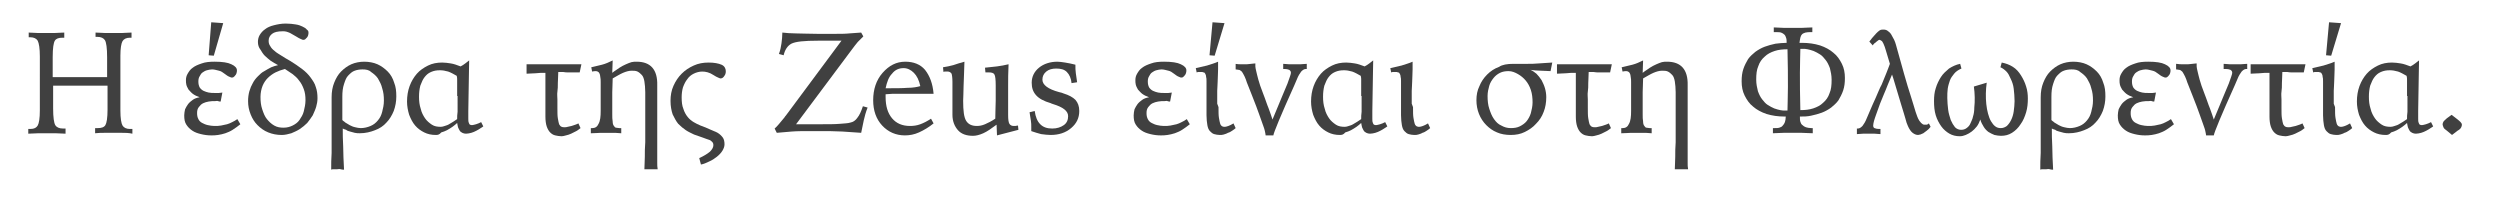 <?xml version="1.0" encoding="utf-8"?>
<!-- Generator: Adobe Illustrator 25.4.4, SVG Export Plug-In . SVG Version: 6.00 Build 0)  -->
<svg version="1.1" id="Livello_1" xmlns="http://www.w3.org/2000/svg" xmlns:xlink="http://www.w3.org/1999/xlink" x="0px" y="0px"
	 width="583.5px" height="46.9px" viewBox="0 0 583.5 46.9" style="enable-background:new 0 0 583.5 46.9;" xml:space="preserve">
<style type="text/css">
	.st0{enable-background:new    ;}
	.st1{fill:#404040;}
</style>
<g class="st0">
	<path class="st1" d="M6.6,7.6c0.8,0,1.5,0.1,2.2,0.1s1.4,0,1.9,0c0.7,0,1.4,0,2.1,0s1.4-0.1,2.2-0.1v1.2h-0.4
		c-0.9,0-1.5,0.2-1.8,0.7c-0.3,0.5-0.5,1.7-0.5,3.8V14v4c0.7,0,1.5,0,2.3,0c0.8,0,1.9,0,3.3,0c1.5,0,2.7,0,3.8,0s2.2,0,3.3,0v-4.6
		c0-2.2-0.2-3.5-0.5-4c-0.3-0.5-0.9-0.8-1.8-0.8h-0.4V7.6c0.7,0,1.5,0.1,2.2,0.1c0.7,0,1.4,0,2.1,0c0.6,0,1.2,0,1.9,0
		s1.4-0.1,2.2-0.1v1.2c-0.1,0-0.1,0-0.2,0c-0.1,0-0.2,0-0.2,0c-0.8,0-1.4,0.3-1.7,0.8c-0.3,0.5-0.5,1.7-0.5,3.4c0,0.3,0,1,0,1.9
		c0,0.9,0,1.7,0,2.3v4.4c0,0.6,0,1.4,0,2.3c0,0.9,0,1.6,0,1.9c0,1.8,0.2,3,0.5,3.5c0.3,0.5,0.9,0.8,1.7,0.8c0.2,0,0.3,0,0.4,0
		c0.1,0,0.2,0,0.2,0v1.1C30,31,29.2,31,28.4,31c-0.7,0-1.4,0-1.9,0c-0.6,0-1.3,0-2,0S23,31,22.2,31.1v-1.2c0.1,0,0.2,0,0.3,0
		c0.1,0,0.2,0,0.3,0c0.9,0,1.5-0.2,1.8-0.7c0.3-0.5,0.5-1.7,0.5-3.6v-2V20h-0.2C22,20,19.9,20,18.6,20c-1,0-1.9,0-2.8,0
		c-0.1,0-0.2,0-0.2,0c-0.5,0-1,0-1.5,0c-0.5,0-1.1,0-1.7,0V24v1.3c0,2.1,0.2,3.4,0.5,3.9c0.3,0.5,0.9,0.8,1.8,0.8c0.1,0,0.1,0,0.3,0
		c0.1,0,0.2,0,0.3,0v1.2c-0.8,0-1.6-0.1-2.4-0.1s-1.4,0-2,0c-0.5,0-1.1,0-1.9,0c-0.7,0-1.5,0.1-2.4,0.1v-1.1c0.1,0,0.1,0,0.2,0
		c0.1,0,0.2,0,0.3,0c0.9,0,1.4-0.3,1.7-0.8c0.3-0.5,0.5-1.7,0.5-3.5c0-0.3,0-1,0-1.9c0-0.9,0-1.7,0-2.3V17c0-0.5,0-1.2,0-2.1
		c0-0.9,0-1.4,0-1.7c0-1.9-0.2-3.1-0.5-3.7C8.5,9,7.9,8.7,7.1,8.7c0,0-0.1,0-0.2,0c-0.1,0-0.2,0-0.2,0V7.6z"/>
	<path class="st1" d="M46.3,19c0,0.6,0.1,1,0.3,1.4c0.2,0.3,0.5,0.6,0.9,0.8s0.8,0.3,1.2,0.4c0.5,0.1,0.9,0.1,1.4,0.1
		c0.4,0,0.7,0,1,0s0.6-0.1,0.8-0.1l-0.4,2.1c-0.2,0-0.4,0-0.6-0.1s-0.4,0-0.7,0c-0.5,0-1,0-1.5,0.1c-0.5,0.1-0.9,0.2-1.3,0.4
		c-0.4,0.2-0.7,0.5-1,0.9c-0.3,0.4-0.4,0.8-0.4,1.4c0,0.6,0.1,1,0.3,1.4c0.2,0.4,0.5,0.7,0.9,0.9s0.8,0.4,1.3,0.5
		c0.5,0.1,1,0.2,1.5,0.2c0.6,0,1.1,0,1.6-0.1c0.5-0.1,0.9-0.2,1.4-0.3c0.4-0.1,0.8-0.3,1.2-0.5s0.8-0.4,1.2-0.7l0.7,1.2
		c-0.6,0.5-1.2,0.9-1.8,1.3s-1.2,0.6-1.7,0.8c-0.6,0.2-1.1,0.3-1.7,0.4s-1.1,0.1-1.6,0.1c-0.8,0-1.6-0.1-2.4-0.3
		c-0.8-0.2-1.4-0.4-2-0.8c-0.6-0.4-1-0.8-1.4-1.4c-0.4-0.6-0.5-1.3-0.5-2.2c0-0.5,0.1-0.9,0.2-1.4c0.2-0.4,0.4-0.8,0.7-1.2
		s0.7-0.7,1.1-1s1-0.5,1.6-0.6c-0.6-0.2-1.2-0.5-1.6-0.8c-0.4-0.3-0.7-0.7-1-1c-0.2-0.4-0.4-0.7-0.5-1.1c-0.1-0.4-0.1-0.7-0.1-1.1
		c0-0.5,0.1-1,0.4-1.5c0.3-0.5,0.6-1,1.2-1.4c0.5-0.4,1.2-0.7,2.1-1c0.8-0.3,1.8-0.4,3-0.4c1.8,0,3.1,0.2,3.9,0.6
		c0.9,0.4,1.3,0.9,1.3,1.4c0,0.2,0,0.4-0.1,0.7s-0.2,0.4-0.3,0.5c-0.1,0.2-0.3,0.3-0.4,0.4s-0.3,0.1-0.5,0.1c-0.1,0-0.2-0.1-0.5-0.2
		c-0.3-0.1-0.7-0.4-1.1-0.7c-0.4-0.3-0.8-0.6-1.3-0.7s-1-0.3-1.6-0.3c-0.4,0-0.8,0.1-1.2,0.2c-0.4,0.1-0.7,0.3-1,0.5
		c-0.3,0.2-0.5,0.5-0.7,0.9C46.4,18.1,46.3,18.5,46.3,19z M49.3,5.2l2.8,0.2L49.9,13l-1.2-0.1L49.3,5.2z"/>
	<path class="st1" d="M60.2,9.8c0-0.5,0.1-1.1,0.4-1.6c0.3-0.5,0.7-1,1.3-1.4c0.5-0.4,1.2-0.7,2-0.9s1.7-0.4,2.8-0.4
		c0.9,0,1.7,0.1,2.3,0.2c0.7,0.1,1.2,0.3,1.6,0.5c0.4,0.2,0.8,0.4,1,0.7C71.9,7.1,72,7.3,72,7.6c0,0.2,0,0.4-0.1,0.7
		s-0.2,0.4-0.3,0.5s-0.3,0.3-0.4,0.4c-0.2,0.1-0.3,0.1-0.5,0.1c-0.1,0-0.2-0.1-0.5-0.2s-0.6-0.3-1.1-0.6c-0.2-0.1-0.5-0.3-0.7-0.4
		c-0.2-0.1-0.5-0.3-0.7-0.4s-0.5-0.2-0.8-0.3c-0.3-0.1-0.6-0.1-0.9-0.1c-1.2,0-2,0.2-2.5,0.6c-0.5,0.4-0.8,0.9-0.8,1.6
		c0,0.5,0.1,0.9,0.4,1.3c0.2,0.4,0.6,0.8,1,1.1c0.4,0.4,1,0.7,1.6,1.1c0.6,0.4,1.3,0.8,2,1.2c1,0.6,2,1.3,2.8,1.9
		c0.8,0.6,1.5,1.3,2,2c0.5,0.7,1,1.4,1.2,2.2c0.3,0.8,0.4,1.7,0.4,2.6c0,0.7-0.1,1.3-0.3,2s-0.5,1.3-0.8,2c-0.4,0.6-0.8,1.2-1.3,1.8
		c-0.5,0.5-1.1,1-1.7,1.4c-0.6,0.4-1.3,0.7-2,1c-0.7,0.2-1.5,0.4-2.2,0.4c-1.2,0-2.2-0.2-3.2-0.6s-1.8-1-2.5-1.7s-1.2-1.5-1.6-2.5
		c-0.4-1-0.6-2-0.6-3.1c0-0.8,0.1-1.6,0.3-2.3c0.2-0.7,0.5-1.4,0.8-1.9c0.3-0.6,0.7-1.1,1.2-1.6s0.9-0.9,1.5-1.2
		c0.5-0.3,1-0.6,1.6-0.9c0.5-0.2,1.1-0.4,1.6-0.5c-0.6-0.3-1.2-0.7-1.7-1c-0.5-0.4-1-0.8-1.4-1.2c-0.4-0.4-0.7-0.9-1-1.4
		C60.4,11.1,60.2,10.5,60.2,9.8z M60.8,22.6c0,1.1,0.1,2,0.4,2.9s0.6,1.7,1.1,2.3c0.5,0.6,1,1.1,1.7,1.5c0.7,0.4,1.4,0.5,2.2,0.5
		c0.8,0,1.5-0.2,2.1-0.5c0.6-0.3,1.2-0.7,1.6-1.3s0.8-1.2,1-2c0.2-0.8,0.4-1.7,0.4-2.6c0-1-0.1-1.8-0.4-2.6s-0.6-1.4-1.1-2
		c-0.4-0.6-1-1.1-1.5-1.5c-0.6-0.4-1.2-0.8-1.8-1.2c-0.8,0.2-1.6,0.5-2.2,0.8s-1.3,0.8-1.8,1.3c-0.5,0.5-0.9,1.1-1.2,1.8
		S60.8,21.7,60.8,22.6z"/>
	<path class="st1" d="M80,30c0,1.2,0,2.6,0.1,4.2c0,1.6,0.1,3.4,0.2,5.4c-0.3,0-0.5,0-0.8-0.1s-0.5,0-0.8,0c-0.2,0-0.5,0-0.7,0
		c-0.2,0-0.5,0-0.7,0.1c0-1.3,0-2.5,0.1-3.9c0-1.3,0-2.7,0-4c0-1.4,0-2.8,0-4.3s0-3,0-4.7c0-1.3,0.2-2.4,0.6-3.4
		c0.4-1,0.9-1.9,1.6-2.6c0.7-0.7,1.5-1.3,2.4-1.7s2-0.6,3-0.6c1.1,0,2.2,0.2,3.1,0.6s1.7,1,2.4,1.7c0.7,0.7,1.2,1.6,1.5,2.6
		c0.4,1,0.5,2,0.5,3.2c0,1.2-0.2,2.3-0.6,3.4c-0.4,1-1,2-1.7,2.7c-0.7,0.8-1.6,1.4-2.7,1.8c-1,0.4-2.2,0.7-3.5,0.7
		c-0.4,0-0.8,0-1.2-0.1c-0.4-0.1-0.8-0.2-1.1-0.3c-0.4-0.1-0.7-0.2-0.9-0.4C80.4,30.2,80.2,30.1,80,30z M84.6,16.2
		c-0.6,0-1.3,0.1-1.8,0.3c-0.6,0.2-1,0.6-1.5,1.1s-0.7,1.1-1,2s-0.4,1.8-0.4,3c0,0.6,0,1.1,0,1.5c0,0.4,0,0.8,0,1.2
		c0,0.4,0,0.7,0,1.2c0,0.4,0,0.9,0,1.5c0.1,0.2,0.4,0.3,0.7,0.6c0.3,0.2,0.7,0.4,1,0.6c0.4,0.2,0.8,0.4,1.3,0.5
		c0.4,0.1,0.9,0.2,1.3,0.2c0.8,0,1.6-0.2,2.3-0.5c0.7-0.3,1.2-0.7,1.7-1.3s0.8-1.2,1-2s0.4-1.6,0.4-2.6c0-1.1-0.1-2-0.4-2.9
		c-0.2-0.9-0.6-1.6-1-2.3c-0.4-0.6-1-1.1-1.6-1.5C86.1,16.3,85.4,16.2,84.6,16.2z"/>
	<path class="st1" d="M101.7,31.5c-1,0-1.9-0.2-2.7-0.6s-1.5-0.9-2.1-1.6c-0.6-0.7-1-1.5-1.4-2.5c-0.3-1-0.5-2-0.5-3.1
		c0-1.3,0.2-2.5,0.6-3.6c0.4-1.1,1-2.1,1.7-2.9c0.7-0.8,1.6-1.4,2.6-1.9c1-0.5,2.1-0.7,3.3-0.7c0.7,0,1.3,0.1,2,0.2
		c0.7,0.1,1.5,0.4,2.3,0.7c0.4-0.2,0.7-0.4,1.1-0.7c0.3-0.2,0.6-0.5,0.9-0.7c0,1.8-0.1,3.8-0.1,5.8c0,2-0.1,4-0.1,6
		c0,0.7,0,1.3,0,1.7s0,0.8,0.1,1s0.1,0.4,0.3,0.5s0.3,0.1,0.5,0.1c0.2,0,0.5-0.1,0.9-0.2c0.4-0.1,0.8-0.3,1.2-0.5l0.5,1
		c-0.1,0.1-0.3,0.2-0.6,0.4c-0.3,0.2-0.6,0.4-1,0.6s-0.8,0.4-1.2,0.5s-0.8,0.2-1.2,0.2c-0.4,0-0.7-0.1-0.9-0.2
		c-0.2-0.1-0.5-0.3-0.6-0.5s-0.3-0.5-0.4-0.8c-0.1-0.3-0.1-0.6-0.2-1c-0.3,0.3-0.7,0.6-1.1,0.9s-0.8,0.5-1.3,0.8
		c-0.4,0.2-0.9,0.4-1.3,0.5C102.5,31.5,102.1,31.5,101.7,31.5z M106.7,22.4c0-0.7,0-1.3,0-1.7s0-0.9,0-1.2s0-0.7,0-0.9
		s0-0.6-0.1-0.9c-0.7-0.4-1.4-0.8-2-1c-0.7-0.2-1.3-0.3-1.9-0.3c-0.8,0-1.4,0.1-2.1,0.4s-1.1,0.7-1.5,1.2s-0.7,1.2-1,2
		c-0.2,0.8-0.3,1.6-0.3,2.6c0,1,0.1,1.9,0.4,2.8c0.2,0.9,0.6,1.6,1,2.2c0.4,0.6,1,1.1,1.6,1.5c0.6,0.4,1.3,0.5,2.1,0.5
		c0.3,0,0.6-0.1,0.9-0.2c0.3-0.1,0.7-0.2,1-0.4c0.3-0.2,0.7-0.4,1-0.6c0.3-0.2,0.6-0.4,0.9-0.6c0-0.5,0-1.1,0.1-1.7
		c0-0.6,0-1.2,0-1.8V22.4z"/>
	<path class="st1" d="M123.1,15c1.1,0,2.1,0,3.1,0c1,0,2,0,3,0c0.2,0,0.5,0,0.8,0c0.3,0,0.7,0,1.1,0c0.4,0,0.8,0,1.3,0
		c0.5,0,0.9,0,1.3,0c0.4,0,0.8,0,1.1,0s0.6,0,0.9,0l-0.4,1.9c-0.4,0-0.8,0-1.3,0s-0.9,0-1.3,0c-0.4,0-0.8,0-1.3-0.1
		c-0.4,0-0.8,0-1.1,0c0,1-0.1,1.9-0.1,2.6c0,0.7,0,1.4-0.1,2s0,1.2,0,1.8c0,0.6,0,1.2,0,1.9c0,1.1,0,1.9,0.1,2.5
		c0.1,0.6,0.2,1.1,0.3,1.4c0.2,0.3,0.3,0.5,0.6,0.6c0.2,0.1,0.5,0.1,0.7,0.1c0.2,0,0.4,0,0.7-0.1c0.3-0.1,0.6-0.1,0.9-0.2
		c0.3-0.1,0.6-0.2,0.9-0.3s0.5-0.2,0.7-0.3l0.5,1.1c-0.3,0.2-0.6,0.5-1,0.7c-0.4,0.2-0.8,0.4-1.2,0.6c-0.4,0.2-0.8,0.3-1.2,0.4
		c-0.4,0.1-0.7,0.2-1,0.2c-0.5,0-1.1-0.1-1.5-0.2c-0.5-0.1-0.9-0.4-1.2-0.7c-0.3-0.3-0.6-0.8-0.8-1.4c-0.2-0.6-0.3-1.4-0.3-2.3
		l0-5.9v-4.3c-0.8,0-1.6,0-2.3,0.1c-0.7,0-1.4,0.1-2.1,0.1V15z"/>
	<path class="st1" d="M142.9,17c0.6-0.5,1.2-0.8,1.7-1.2c0.5-0.3,1-0.6,1.5-0.8c0.5-0.2,0.9-0.4,1.3-0.5c0.4-0.1,0.8-0.1,1.2-0.1
		c3.2,0,4.9,1.8,4.8,5.5c0,0,0,0.1,0,0.4s0,0.6,0,1.1c0,0.1,0,0.2,0,0.5s0,0.6,0,0.9c0,0.4,0,0.8,0,1.3s0,1,0,1.6c0,1.3,0,2.5,0,3.6
		c0,1.1,0,2,0,2.9c0,0.9,0,1.6,0,2.3c0,0.7,0,1.3,0,1.9c0,0.6,0,1.1,0,1.6c0,0.5,0,1,0.1,1.5c-0.3,0-0.6,0-0.8,0c-0.3,0-0.5,0-0.8,0
		c-0.2,0-0.5,0-0.7,0c-0.3,0-0.5,0-0.8,0c0-0.9,0.1-1.8,0.1-2.9c0-1.1,0-2.2,0.1-3.4c0-1.2,0-2.3,0-3.4c0-1.1,0-2.2,0-3.1
		c0-0.9,0-1.8,0-2.5c0-0.7,0-1.2,0-1.5v-1.2c0-1-0.1-1.8-0.2-2.5c-0.1-0.6-0.3-1.2-0.6-1.5s-0.6-0.6-1-0.8s-0.9-0.2-1.4-0.2
		c-0.6,0-1.3,0.2-2,0.5c-0.7,0.3-1.5,0.8-2.4,1.3c0,1.2-0.1,2.2-0.1,3.2c0,1,0,1.9,0,2.8v2.3c0,0.7,0,1.3,0.1,1.8
		c0,0.4,0.1,0.8,0.3,1c0.1,0.2,0.3,0.4,0.5,0.4s0.5,0.1,0.8,0.1c0,0,0.1,0,0.2,0c0.1,0,0.2,0,0.2,0v1.2c-0.9-0.1-1.7-0.1-2.2-0.1
		s-1,0-1.3,0c-0.3,0-0.8,0-1.3,0c-0.5,0-1.3,0.1-2.3,0.1l0-1.2h0.3c0.7,0,1.2-0.3,1.5-1c0.4-0.7,0.5-1.7,0.5-3c0-0.2,0-0.4,0-0.5
		c0-0.2,0-0.3,0-0.4l0-5.7c0-0.6,0-1-0.1-1.4c0-0.3-0.1-0.6-0.2-0.8c-0.1-0.2-0.2-0.3-0.4-0.4s-0.3-0.1-0.5-0.1
		c-0.2,0-0.4,0-0.8,0.1l-0.2-1c0.8-0.2,1.7-0.4,2.5-0.6s1.7-0.6,2.5-1L142.9,17z"/>
	<path class="st1" d="M163.2,36.9c1.1-0.5,1.9-1,2.5-1.5c0.5-0.5,0.8-1,0.8-1.5c0-0.4-0.1-0.6-0.3-0.8c-0.2-0.2-0.4-0.4-0.8-0.5
		s-0.8-0.3-1.4-0.5c-0.6-0.2-1.2-0.4-2-0.7c-0.6-0.3-1.3-0.6-1.9-1c-0.6-0.4-1.2-0.9-1.8-1.5c-0.5-0.6-0.9-1.4-1.3-2.2
		c-0.3-0.9-0.5-1.9-0.5-3.2c0-1.2,0.2-2.4,0.7-3.5c0.5-1.1,1.1-2,1.9-2.8c0.8-0.8,1.7-1.4,2.8-1.9c1.1-0.5,2.2-0.7,3.5-0.7
		c1.3,0,2.3,0.2,3,0.5s1,0.9,1,1.5c0,0.2,0,0.4-0.1,0.7c-0.1,0.2-0.2,0.4-0.3,0.5c-0.1,0.2-0.3,0.3-0.4,0.4
		c-0.2,0.1-0.3,0.1-0.5,0.1c-0.1,0-0.2-0.1-0.5-0.2c-0.3-0.1-0.6-0.3-1.1-0.6c-0.9-0.6-1.8-0.8-2.6-0.8c-0.7,0-1.4,0.2-2,0.5
		c-0.6,0.3-1.1,0.7-1.5,1.3c-0.4,0.5-0.7,1.1-1,1.9c-0.2,0.7-0.3,1.5-0.3,2.3c0,1.1,0.1,2,0.4,2.7c0.2,0.7,0.6,1.4,1,1.9
		s0.9,0.9,1.4,1.2c0.5,0.3,1.1,0.6,1.6,0.8c0.8,0.3,1.6,0.6,2.2,0.9s1.3,0.5,1.8,0.8c0.5,0.3,0.9,0.7,1.2,1.1c0.3,0.4,0.4,1,0.4,1.6
		c0,0.5-0.2,1-0.5,1.5c-0.3,0.5-0.8,1-1.3,1.4c-0.5,0.4-1.1,0.8-1.8,1.1c-0.6,0.3-1.3,0.6-1.9,0.7L163.2,36.9z"/>
</g>
<g class="st0">
	<path class="st1" d="M182.6,7.6c0.9,0.1,2,0.2,3.2,0.2s2.9,0.1,5,0.1h2h2c1.3,0,2.5,0,3.4-0.1s1.9-0.1,2.8-0.2l0.5,0.9
		c-0.4,0.4-0.8,0.8-1.3,1.3c-0.4,0.5-0.9,1.1-1.4,1.8l-13,17.4c0.7,0,1.4,0,2.2,0c0.8,0,1.8,0,3.2,0c2.1,0,3.7,0,4.8-0.1
		c1.1-0.1,1.9-0.1,2.5-0.3c0.6-0.1,1.2-0.5,1.6-1.1c0.5-0.6,0.9-1.5,1.3-2.7l1.1,0.3c-0.4,1-0.7,2.1-0.9,3c-0.2,1-0.4,1.9-0.6,2.9
		c-1.3-0.1-2.7-0.2-4.4-0.3s-3.6-0.1-5.9-0.1h-1.3c-1.8,0-3.4,0-4.6,0.1c-1.2,0.1-2.4,0.2-3.5,0.3l-0.5-1c0.6-0.5,1.3-1.4,2.3-2.6
		c0.1-0.2,0.2-0.3,0.3-0.4l13-17.5h-5.5c-3.2,0-5.2,0.2-6.2,0.7c-0.9,0.5-1.5,1.4-1.8,2.7l-1.1-0.3c0.3-0.8,0.5-1.7,0.6-2.5
		S182.6,8.5,182.6,7.6z"/>
	<path class="st1" d="M217.9,21.9h-8c-0.6,0-1.2,0-1.7,0s-1,0.1-1.5,0.1v0.6c0,2.2,0.5,3.8,1.5,5c1,1.2,2.4,1.8,4.2,1.8
		c0.8,0,1.6-0.1,2.4-0.4c0.8-0.3,1.6-0.7,2.5-1.3l0.6,1.1c-1.1,0.9-2.3,1.6-3.4,2.1c-1.1,0.5-2.2,0.7-3.3,0.7
		c-2.1,0-3.9-0.8-5.3-2.3c-1.4-1.5-2.1-3.5-2.1-5.9c0-2.5,0.7-4.7,2.2-6.4s3.2-2.6,5.3-2.6c1.9,0,3.5,0.6,4.6,1.9
		C217,17.7,217.7,19.5,217.9,21.9z M214.8,20.1c-0.3-1.4-0.8-2.4-1.5-3.1c-0.7-0.7-1.5-1.1-2.4-1.1c-1.1,0-2,0.4-2.7,1.3
		c-0.8,0.8-1.2,2-1.5,3.4c2.2,0,3.9,0,5.1-0.1C213.1,20.5,214.1,20.3,214.8,20.1z"/>
	<path class="st1" d="M225.1,14.4c-0.1,2.2-0.1,4-0.2,5.7c0,1.6-0.1,2.7-0.1,3.4c0,2.4,0.2,3.9,0.7,4.7c0.5,0.8,1.3,1.2,2.5,1.2
		c0.6,0,1.2-0.1,1.9-0.4c0.7-0.3,1.5-0.7,2.4-1.3c0-1.7,0.1-3.1,0.1-4.2s0-1.9,0-2.4v-1.1c0-1.4-0.1-2.3-0.3-2.6
		c-0.2-0.4-0.7-0.5-1.3-0.5c-0.1,0-0.2,0-0.4,0c-0.1,0-0.3,0-0.4,0l-0.1-1.1c0.9-0.1,1.9-0.2,2.8-0.3c0.9-0.1,1.8-0.3,2.7-0.5
		c-0.1,1.9-0.1,3.6-0.1,5s0,2.8,0,3.9c0,0.5,0,1,0,1.7c0,0.7,0,1.1,0,1.3c0,1,0.1,1.7,0.3,2c0.2,0.3,0.5,0.5,1,0.5
		c0.1,0,0.2,0,0.4,0s0.3-0.1,0.6-0.1l0.1,1l-5,1.3l-0.1-2.5c-1.2,0.9-2.2,1.6-3.1,2c-0.9,0.4-1.7,0.6-2.4,0.6
		c-1.5,0-2.7-0.4-3.5-1.3c-0.8-0.9-1.3-2.1-1.3-3.6c0-0.4,0-1.2,0-2.5c0-0.5,0-0.9,0-1.2l0-1.8c0-0.3,0-0.7,0-1.2c0-0.5,0-0.8,0-1
		c0-0.9-0.1-1.6-0.2-1.9c-0.2-0.3-0.5-0.5-0.9-0.5c-0.1,0-0.3,0-0.5,0s-0.4,0-0.5,0.1l-0.1-1.1c0.8-0.1,1.6-0.3,2.4-0.5
		C223.3,14.9,224.1,14.7,225.1,14.4z"/>
	<path class="st1" d="M251,15.1c0,0.7,0,1.4,0.1,2c0.1,0.7,0.2,1.4,0.3,2.1l-1.3,0.2c-0.1-1.1-0.5-2-1.1-2.6
		c-0.6-0.6-1.4-0.8-2.5-0.8c-0.9,0-1.7,0.2-2.3,0.7c-0.6,0.5-0.9,1.1-0.9,1.9c0,1.2,1.3,2.2,3.9,2.9c0.5,0.1,0.8,0.2,1,0.3
		c1.3,0.4,2.2,0.9,2.8,1.5c0.6,0.7,0.9,1.5,0.9,2.6c0,1.6-0.6,2.9-1.9,4s-2.9,1.6-4.8,1.6c-0.7,0-1.4-0.1-2.2-0.2
		c-0.7-0.2-1.5-0.4-2.3-0.7c0-0.1,0-0.2,0-0.3c0-0.1,0-0.3,0-0.6c0-0.5,0-1.1-0.1-1.6c-0.1-0.6-0.2-1.2-0.3-1.9l1.2-0.3
		c0.2,1.4,0.6,2.4,1.3,3.1c0.7,0.7,1.6,1,2.8,1c1.1,0,2-0.3,2.7-0.8c0.7-0.5,1-1.2,1-2.1c0-1.2-1.2-2.1-3.5-2.8
		c-0.2-0.1-0.4-0.1-0.5-0.2c-1.7-0.5-2.8-1.1-3.5-1.9s-1-1.7-1-2.9c0-1.4,0.6-2.6,1.7-3.5c1.1-0.9,2.6-1.4,4.3-1.4
		c0.5,0,1.1,0.1,1.8,0.2S250.2,14.9,251,15.1z"/>
</g>
<g class="st0">
	<path class="st1" d="M267.9,19c0,0.6,0.1,1,0.3,1.4c0.2,0.3,0.5,0.6,0.9,0.8s0.8,0.3,1.2,0.4c0.5,0.1,0.9,0.1,1.4,0.1
		c0.4,0,0.7,0,1,0s0.6-0.1,0.8-0.1l-0.4,2.1c-0.2,0-0.4,0-0.6-0.1s-0.4,0-0.7,0c-0.5,0-1,0-1.5,0.1c-0.5,0.1-0.9,0.2-1.3,0.4
		c-0.4,0.2-0.7,0.5-1,0.9c-0.3,0.4-0.4,0.8-0.4,1.4c0,0.6,0.1,1,0.3,1.4c0.2,0.4,0.5,0.7,0.9,0.9s0.8,0.4,1.3,0.5
		c0.5,0.1,1,0.2,1.5,0.2c0.6,0,1.1,0,1.6-0.1c0.5-0.1,0.9-0.2,1.4-0.3c0.4-0.1,0.8-0.3,1.2-0.5s0.8-0.4,1.2-0.7l0.7,1.2
		c-0.6,0.5-1.2,0.9-1.8,1.3s-1.2,0.6-1.7,0.8c-0.6,0.2-1.1,0.3-1.7,0.4s-1.1,0.1-1.6,0.1c-0.8,0-1.6-0.1-2.4-0.3
		c-0.8-0.2-1.4-0.4-2-0.8c-0.6-0.4-1-0.8-1.4-1.4c-0.4-0.6-0.5-1.3-0.5-2.2c0-0.5,0.1-0.9,0.2-1.4c0.2-0.4,0.4-0.8,0.7-1.2
		s0.7-0.7,1.1-1s1-0.5,1.6-0.6c-0.6-0.2-1.2-0.5-1.6-0.8c-0.4-0.3-0.7-0.7-1-1c-0.2-0.4-0.4-0.7-0.5-1.1c-0.1-0.4-0.1-0.7-0.1-1.1
		c0-0.5,0.1-1,0.4-1.5c0.3-0.5,0.6-1,1.2-1.4c0.5-0.4,1.2-0.7,2.1-1c0.8-0.3,1.8-0.4,3-0.4c1.8,0,3.1,0.2,3.9,0.6
		c0.9,0.4,1.3,0.9,1.3,1.4c0,0.2,0,0.4-0.1,0.7s-0.2,0.4-0.3,0.5c-0.1,0.2-0.3,0.3-0.4,0.4s-0.3,0.1-0.5,0.1c-0.1,0-0.2-0.1-0.5-0.2
		c-0.3-0.1-0.7-0.4-1.1-0.7c-0.4-0.3-0.8-0.6-1.3-0.7s-1-0.3-1.6-0.3c-0.4,0-0.8,0.1-1.2,0.2c-0.4,0.1-0.7,0.3-1,0.5
		c-0.3,0.2-0.5,0.5-0.7,0.9C268,18.1,267.9,18.5,267.9,19z"/>
	<path class="st1" d="M284.4,25c0,1.1,0,1.9,0.1,2.5c0.1,0.6,0.2,1.1,0.3,1.4c0.1,0.3,0.3,0.5,0.5,0.6c0.2,0.1,0.4,0.1,0.6,0.1
		s0.5-0.1,0.8-0.2c0.3-0.1,0.7-0.3,1.2-0.6l0.5,1.1c-0.2,0.2-0.5,0.4-0.8,0.6s-0.6,0.4-1,0.5c-0.3,0.2-0.7,0.3-1,0.4
		c-0.3,0.1-0.6,0.1-0.9,0.1c-0.5,0-0.9-0.1-1.3-0.2s-0.7-0.4-1-0.7c-0.3-0.3-0.5-0.8-0.6-1.4c-0.1-0.6-0.2-1.4-0.2-2.3l0-5.9
		c0-0.1,0-0.3,0-0.5s0-0.4,0-0.6c0-0.2,0-0.4,0-0.6s0-0.3,0-0.3c0-0.5,0-0.8-0.1-1.1c0-0.3-0.1-0.5-0.2-0.7
		c-0.1-0.2-0.2-0.3-0.4-0.3c-0.2-0.1-0.3-0.1-0.6-0.1c-0.1,0-0.2,0-0.4,0c-0.2,0-0.4,0-0.6,0.1l-0.2-1c0.9-0.2,1.7-0.4,2.6-0.6
		c0.9-0.3,1.7-0.5,2.6-0.9l0,1.8c0,1.1-0.1,2.1-0.1,2.9c0,0.8-0.1,1.5-0.1,2.1c0,0.6,0,1.1,0,1.6c0,0.5,0,0.9,0,1.4L284.4,25z
		 M283,5.2l2.8,0.2l-2.3,7.6l-1.2-0.1L283,5.2z"/>
	<path class="st1" d="M288.3,14.9c0.5,0.1,1,0.1,1.5,0.1c0.4,0,0.8,0,1.2,0s0.7-0.1,1-0.1c0.3,0,0.6-0.1,1-0.1c0,0.2,0,0.4,0,0.7
		c0,0.3,0.1,0.6,0.2,1.1s0.3,1.2,0.5,2c0.2,0.8,0.6,1.9,1.1,3.2c0.3,0.7,0.5,1.4,0.7,1.9c0.2,0.6,0.4,1.1,0.6,1.6
		c0.2,0.5,0.3,0.9,0.5,1.4c0.1,0.4,0.3,0.8,0.4,1.2c0.9-2.1,1.6-3.9,2.2-5.3c0.6-1.4,1-2.4,1.3-3.1c0.5-1.4,0.8-2.2,0.8-2.5
		c0-0.3-0.1-0.5-0.4-0.7c-0.2-0.1-0.6-0.2-1.2-0.2h-0.2v-1.2c0.5,0,1,0.1,1.4,0.1s0.9,0,1.4,0c0.4,0,0.8,0,1.2,0s1-0.1,1.5-0.1v1.2
		h-0.2c-0.4,0-0.7,0.2-1.1,0.6c-0.3,0.4-0.7,1-1,1.8l-0.6,1.4c-3.2,7.1-4.8,11-4.9,11.7h-1.8c0-0.2-0.1-0.6-0.2-1.1
		c-0.1-0.5-0.4-1.2-0.7-2.1c-0.3-0.9-0.8-2.2-1.3-3.6c-0.6-1.5-1.3-3.4-2.2-5.6l-0.2-0.6c-0.2-0.5-0.4-1-0.6-1.3
		c-0.2-0.3-0.3-0.6-0.5-0.7c-0.2-0.2-0.4-0.3-0.6-0.3c-0.2,0-0.4-0.1-0.7-0.1V14.9z"/>
	<path class="st1" d="M312.7,31.5c-1,0-1.9-0.2-2.7-0.6s-1.5-0.9-2.1-1.6c-0.6-0.7-1-1.5-1.4-2.5c-0.3-1-0.5-2-0.5-3.1
		c0-1.3,0.2-2.5,0.6-3.6c0.4-1.1,1-2.1,1.7-2.9c0.7-0.8,1.6-1.4,2.6-1.9c1-0.5,2.1-0.7,3.3-0.7c0.7,0,1.3,0.1,2,0.2
		c0.7,0.1,1.5,0.4,2.3,0.7c0.4-0.2,0.7-0.4,1.1-0.7c0.3-0.2,0.6-0.5,0.9-0.7c0,1.8-0.1,3.8-0.1,5.8c0,2-0.1,4-0.1,6
		c0,0.7,0,1.3,0,1.7s0,0.8,0.1,1s0.1,0.4,0.3,0.5s0.3,0.1,0.5,0.1c0.2,0,0.5-0.1,0.9-0.2c0.4-0.1,0.8-0.3,1.2-0.5l0.5,1
		c-0.1,0.1-0.3,0.2-0.6,0.4c-0.3,0.2-0.6,0.4-1,0.6s-0.8,0.4-1.2,0.5s-0.8,0.2-1.2,0.2c-0.4,0-0.7-0.1-0.9-0.2
		c-0.2-0.1-0.5-0.3-0.6-0.5s-0.3-0.5-0.4-0.8c-0.1-0.3-0.1-0.6-0.2-1c-0.3,0.3-0.7,0.6-1.1,0.9s-0.8,0.5-1.3,0.8
		c-0.4,0.2-0.9,0.4-1.3,0.5C313.5,31.5,313.1,31.5,312.7,31.5z M317.7,22.4c0-0.7,0-1.3,0-1.7s0-0.9,0-1.2s0-0.7,0-0.9
		s0-0.6-0.1-0.9c-0.7-0.4-1.4-0.8-2-1c-0.7-0.2-1.3-0.3-1.9-0.3c-0.8,0-1.4,0.1-2.1,0.4s-1.1,0.7-1.5,1.2s-0.7,1.2-1,2
		c-0.2,0.8-0.3,1.6-0.3,2.6c0,1,0.1,1.9,0.4,2.8c0.2,0.9,0.6,1.6,1,2.2c0.4,0.6,1,1.1,1.6,1.5c0.6,0.4,1.3,0.5,2.1,0.5
		c0.3,0,0.6-0.1,0.9-0.2c0.3-0.1,0.7-0.2,1-0.4c0.3-0.2,0.7-0.4,1-0.6c0.3-0.2,0.6-0.4,0.9-0.6c0-0.5,0-1.1,0.1-1.7
		c0-0.6,0-1.2,0-1.8V22.4z"/>
	<path class="st1" d="M329.8,25c0,1.1,0,1.9,0.1,2.5c0.1,0.6,0.2,1.1,0.3,1.4c0.1,0.3,0.3,0.5,0.5,0.6c0.2,0.1,0.4,0.1,0.6,0.1
		s0.5-0.1,0.8-0.2c0.3-0.1,0.7-0.3,1.2-0.6l0.5,1.1c-0.2,0.2-0.5,0.4-0.8,0.6s-0.6,0.4-1,0.5c-0.3,0.2-0.7,0.3-1,0.4
		c-0.3,0.1-0.6,0.1-0.9,0.1c-0.5,0-0.9-0.1-1.3-0.2s-0.7-0.4-1-0.7c-0.3-0.3-0.5-0.8-0.6-1.4c-0.1-0.6-0.2-1.4-0.2-2.3l0-5.9
		c0-0.1,0-0.3,0-0.5s0-0.4,0-0.6c0-0.2,0-0.4,0-0.6s0-0.3,0-0.3c0-0.5,0-0.8-0.1-1.1c0-0.3-0.1-0.5-0.2-0.7
		c-0.1-0.2-0.2-0.3-0.4-0.3c-0.2-0.1-0.3-0.1-0.6-0.1c-0.1,0-0.2,0-0.4,0c-0.2,0-0.4,0-0.6,0.1l-0.2-1c0.9-0.2,1.7-0.4,2.6-0.6
		c0.9-0.3,1.7-0.5,2.6-0.9l0,1.8c0,1.1-0.1,2.1-0.1,2.9c0,0.8-0.1,1.5-0.1,2.1c0,0.6,0,1.1,0,1.6c0,0.5,0,0.9,0,1.4L329.8,25z"/>
	<path class="st1" d="M353.2,14.9c0.2,0,0.6,0,1.2,0c0.6,0,1.2,0,2.1,0c0.8,0,1.7,0,2.7-0.1s2-0.1,3.1-0.2l-0.4,2
		c-0.7,0-1.5-0.1-2.3-0.1s-1.7-0.1-2.4-0.2c0.5,0.2,0.9,0.5,1.4,0.9c0.4,0.4,0.8,0.9,1.2,1.5c0.3,0.6,0.6,1.2,0.8,1.9
		c0.2,0.7,0.3,1.4,0.3,2.1c0,1.2-0.2,2.4-0.6,3.4c-0.4,1.1-1,2-1.8,2.8c-0.7,0.8-1.6,1.4-2.6,1.9c-1,0.5-2.1,0.7-3.3,0.7
		c-1.2,0-2.3-0.2-3.2-0.6c-1-0.4-1.8-1-2.5-1.7c-0.7-0.7-1.3-1.6-1.7-2.6c-0.4-1-0.6-2.1-0.6-3.2c0-1.2,0.2-2.3,0.7-3.3
		c0.4-1,1-1.9,1.8-2.7c0.8-0.8,1.7-1.4,2.8-1.8C350.6,15.1,351.8,14.9,353.2,14.9z M352.1,16.6c-0.7,0-1.4,0.1-2,0.4
		c-0.6,0.3-1.1,0.7-1.5,1.2c-0.4,0.5-0.8,1.1-1,1.8s-0.4,1.5-0.4,2.4c0,1.1,0.1,2.1,0.4,3s0.6,1.7,1.1,2.4c0.5,0.7,1,1.2,1.7,1.5
		c0.7,0.4,1.4,0.6,2.2,0.6c0.8,0,1.5-0.1,2.1-0.4s1.2-0.7,1.6-1.2s0.8-1.2,1-1.9c0.2-0.8,0.4-1.6,0.4-2.5c0-1-0.1-2-0.4-2.9
		s-0.7-1.6-1.2-2.2c-0.5-0.6-1.1-1.1-1.8-1.5S352.9,16.6,352.1,16.6z"/>
	<path class="st1" d="M363.6,15c1.1,0,2.1,0,3.1,0c1,0,2,0,3,0c0.2,0,0.5,0,0.8,0c0.3,0,0.7,0,1.1,0c0.4,0,0.8,0,1.3,0
		c0.5,0,0.9,0,1.3,0c0.4,0,0.8,0,1.1,0s0.6,0,0.9,0l-0.4,1.9c-0.4,0-0.8,0-1.3,0s-0.9,0-1.3,0c-0.4,0-0.8,0-1.3-0.1
		c-0.4,0-0.8,0-1.1,0c0,1-0.1,1.9-0.1,2.6c0,0.7,0,1.4-0.1,2s0,1.2,0,1.8c0,0.6,0,1.2,0,1.9c0,1.1,0,1.9,0.1,2.5
		c0.1,0.6,0.2,1.1,0.3,1.4c0.2,0.3,0.3,0.5,0.6,0.6c0.2,0.1,0.5,0.1,0.7,0.1c0.2,0,0.4,0,0.7-0.1c0.3-0.1,0.6-0.1,0.9-0.2
		c0.3-0.1,0.6-0.2,0.9-0.3s0.5-0.2,0.7-0.3l0.5,1.1c-0.3,0.2-0.6,0.5-1,0.7c-0.4,0.2-0.8,0.4-1.2,0.6c-0.4,0.2-0.8,0.3-1.2,0.4
		c-0.4,0.1-0.7,0.2-1,0.2c-0.5,0-1.1-0.1-1.5-0.2c-0.5-0.1-0.9-0.4-1.2-0.7c-0.3-0.3-0.6-0.8-0.8-1.4c-0.2-0.6-0.3-1.4-0.3-2.3
		l0-5.9v-4.3c-0.8,0-1.6,0-2.3,0.1c-0.7,0-1.4,0.1-2.1,0.1V15z"/>
	<path class="st1" d="M383.4,17c0.6-0.5,1.2-0.8,1.7-1.2c0.5-0.3,1-0.6,1.5-0.8c0.5-0.2,0.9-0.4,1.3-0.5c0.4-0.1,0.8-0.1,1.2-0.1
		c3.2,0,4.9,1.8,4.8,5.5c0,0,0,0.1,0,0.4s0,0.6,0,1.1c0,0.1,0,0.2,0,0.5s0,0.6,0,0.9c0,0.4,0,0.8,0,1.3s0,1,0,1.6c0,1.3,0,2.5,0,3.6
		c0,1.1,0,2,0,2.9c0,0.9,0,1.6,0,2.3c0,0.7,0,1.3,0,1.9c0,0.6,0,1.1,0,1.6c0,0.5,0,1,0.1,1.5c-0.3,0-0.6,0-0.8,0c-0.3,0-0.5,0-0.8,0
		c-0.2,0-0.5,0-0.7,0c-0.3,0-0.5,0-0.8,0c0-0.9,0.1-1.8,0.1-2.9c0-1.1,0-2.2,0.1-3.4c0-1.2,0-2.3,0-3.4c0-1.1,0-2.2,0-3.1
		c0-0.9,0-1.8,0-2.5c0-0.7,0-1.2,0-1.5v-1.2c0-1-0.1-1.8-0.2-2.5c-0.1-0.6-0.3-1.2-0.6-1.5s-0.6-0.6-1-0.8s-0.9-0.2-1.4-0.2
		c-0.6,0-1.3,0.2-2,0.5c-0.7,0.3-1.5,0.8-2.4,1.3c0,1.2-0.1,2.2-0.1,3.2c0,1,0,1.9,0,2.8v2.3c0,0.7,0,1.3,0.1,1.8
		c0,0.4,0.1,0.8,0.3,1c0.1,0.2,0.3,0.4,0.5,0.4s0.5,0.1,0.8,0.1c0,0,0.1,0,0.2,0c0.1,0,0.2,0,0.2,0v1.2c-0.9-0.1-1.7-0.1-2.2-0.1
		s-1,0-1.3,0c-0.3,0-0.8,0-1.3,0c-0.5,0-1.3,0.1-2.3,0.1l0-1.2h0.3c0.7,0,1.2-0.3,1.5-1c0.4-0.7,0.5-1.7,0.5-3c0-0.2,0-0.4,0-0.5
		c0-0.2,0-0.3,0-0.4l0-5.7c0-0.6,0-1-0.1-1.4c0-0.3-0.1-0.6-0.2-0.8c-0.1-0.2-0.2-0.3-0.4-0.4s-0.3-0.1-0.5-0.1
		c-0.2,0-0.4,0-0.8,0.1l-0.2-1c0.8-0.2,1.7-0.4,2.5-0.6s1.7-0.6,2.5-1L383.4,17z"/>
	<path class="st1" d="M416.5,27.2c-1.5,0-2.9-0.2-4.2-0.6c-1.2-0.4-2.3-1-3.1-1.7c-0.9-0.7-1.5-1.6-2-2.6c-0.5-1-0.7-2.1-0.7-3.3
		c0-1.1,0.1-2,0.4-2.9c0.3-0.9,0.7-1.6,1.1-2.3c0.5-0.7,1.1-1.2,1.7-1.7c0.7-0.5,1.4-0.9,2.2-1.2c0.8-0.3,1.6-0.5,2.5-0.7
		c0.9-0.1,1.7-0.2,2.6-0.2c0-0.4,0-0.8-0.1-1.1c-0.1-0.3-0.2-0.6-0.4-0.8c-0.2-0.2-0.5-0.4-0.8-0.5c-0.3-0.1-0.8-0.1-1.4-0.1h-0.3
		V6.4c0.8,0,1.5,0.1,2.3,0.1c0.8,0,1.5,0,2.2,0c0.6,0,1.3,0,2.1,0s1.5-0.1,2.4-0.1v1.1h-0.3c-0.5,0-0.9,0-1.3,0.1
		c-0.3,0.1-0.6,0.2-0.8,0.4c-0.2,0.2-0.3,0.4-0.4,0.8c-0.1,0.3-0.1,0.7-0.2,1.2h0.6c1.5,0,2.9,0.2,4.2,0.6c1.2,0.4,2.3,1,3.1,1.7
		c0.9,0.7,1.5,1.6,2,2.6c0.5,1,0.7,2.1,0.7,3.3c0,1.1-0.1,2-0.4,2.9c-0.3,0.9-0.7,1.6-1.1,2.3c-0.5,0.7-1.1,1.2-1.7,1.7
		c-0.7,0.5-1.4,0.9-2.2,1.2s-1.6,0.5-2.5,0.7s-1.7,0.2-2.6,0.2c0,0.5,0,0.9,0.1,1.2c0.1,0.3,0.2,0.6,0.5,0.8
		c0.2,0.2,0.5,0.4,0.8,0.5c0.3,0.1,0.8,0.2,1.3,0.2h0.3v1.2c-1,0-1.8-0.1-2.6-0.1c-0.8,0-1.5,0-2,0c-0.6,0-1.4,0-2.2,0
		c-0.8,0-1.6,0.1-2.5,0.1v-1.2h0.3c0.5,0,0.9,0,1.2-0.1c0.3-0.1,0.6-0.2,0.8-0.5c0.2-0.2,0.4-0.5,0.5-0.8s0.2-0.8,0.2-1.3H416.5z
		 M417.2,25.7c0-1.2,0.1-3,0.1-5.4s0-5.3-0.1-8.8c-1.1,0-2.1,0.1-3,0.4c-0.9,0.3-1.7,0.7-2.3,1.3c-0.7,0.6-1.2,1.3-1.5,2.2
		c-0.4,0.9-0.5,1.9-0.5,3.2c0,1,0.2,1.9,0.4,2.7c0.3,0.8,0.6,1.4,1,1.9s0.8,1,1.3,1.3c0.5,0.3,1,0.6,1.5,0.8s1,0.3,1.4,0.4
		c0.4,0.1,0.8,0.1,1.1,0.1H417.2z M420.2,11.5c0,1.2-0.1,3-0.1,5.4s0,5.3,0.1,8.8c1.1,0,2.1-0.1,3-0.4c0.9-0.3,1.7-0.7,2.3-1.3
		c0.7-0.6,1.2-1.3,1.5-2.2c0.4-0.9,0.5-1.9,0.5-3.2c0-1-0.2-1.9-0.4-2.7c-0.3-0.8-0.6-1.4-1-1.9s-0.8-1-1.3-1.3
		c-0.5-0.3-1-0.6-1.5-0.8s-1-0.3-1.4-0.4c-0.4-0.1-0.8-0.1-1.1-0.1H420.2z"/>
	<path class="st1" d="M450.6,29.6c-0.3,0.4-0.6,0.7-0.9,0.9c-0.3,0.2-0.5,0.4-0.8,0.6c-0.2,0.1-0.5,0.2-0.7,0.3
		c-0.2,0-0.4,0.1-0.5,0.1c-0.5,0-0.9-0.2-1.3-0.5c-0.4-0.3-0.8-0.9-1.1-1.6c-0.2-0.4-0.4-1-0.6-1.8s-0.6-1.9-1-3.3l-1.8-6l-0.3-0.9
		c-0.4,0.9-0.7,1.7-1,2.4c-0.3,0.8-0.6,1.5-0.9,2.2s-0.6,1.5-0.9,2.2c-0.3,0.8-0.6,1.6-0.9,2.5c-0.2,0.6-0.4,1.1-0.5,1.5
		s-0.2,0.8-0.2,1.1c0,0.3,0.1,0.5,0.3,0.6s0.6,0.2,1.2,0.2h0.2v1.2c-0.5,0-1-0.1-1.4-0.1c-0.5,0-0.9,0-1.4,0c-0.4,0-0.8,0-1.2,0
		s-1,0.1-1.5,0.1V30h0.2c0.4,0,0.7-0.2,1.1-0.6c0.3-0.4,0.7-1,1-1.8l0.6-1.4c0.5-1.2,1-2.3,1.5-3.4c0.5-1.1,0.9-2.2,1.4-3.1
		c0.4-1,0.8-1.9,1.1-2.7c0.3-0.8,0.6-1.5,0.8-2.1c-0.4-1.3-0.7-2.3-0.9-3c-0.2-0.7-0.4-1.3-0.6-1.7c-0.2-0.4-0.3-0.6-0.5-0.7
		s-0.3-0.2-0.4-0.2c-0.1,0-0.2,0-0.3,0.1c-0.1,0.1-0.3,0.2-0.4,0.3s-0.3,0.3-0.5,0.4c-0.2,0.2-0.3,0.3-0.4,0.5l-0.8-0.9
		c0.3-0.3,0.5-0.7,0.8-1c0.3-0.3,0.5-0.6,0.8-0.9c0.3-0.3,0.5-0.5,0.8-0.7s0.6-0.2,0.9-0.2c0.4,0,0.8,0.1,1.1,0.4
		c0.3,0.2,0.6,0.5,0.8,0.9c0.2,0.4,0.4,0.7,0.6,1.1s0.3,0.8,0.4,1.1c0.7,2.5,1.3,4.7,1.9,6.8s1.1,3.8,1.6,5.3
		c0.5,1.5,0.8,2.7,1.1,3.6c0.3,0.9,0.5,1.4,0.6,1.6c0.2,0.4,0.4,0.7,0.7,1c0.2,0.2,0.5,0.4,0.7,0.4c0.2,0,0.3,0,0.5,0
		s0.4-0.1,0.6-0.3L450.6,29.6z"/>
	<path class="st1" d="M463.7,19.3c-0.1,0.8-0.2,1.7-0.2,2.5c0,0.9,0,1.7,0.1,2.5c0.1,0.8,0.2,1.5,0.4,2.2c0.2,0.7,0.4,1.3,0.7,1.8
		c0.3,0.5,0.6,0.9,1,1.2c0.4,0.3,0.8,0.4,1.3,0.4c0.5,0,1-0.2,1.4-0.5c0.4-0.4,0.7-0.8,1-1.4s0.5-1.3,0.6-2c0.1-0.8,0.2-1.6,0.2-2.4
		c0-1-0.1-2-0.2-2.9s-0.4-1.7-0.7-2.3c-0.3-0.7-0.6-1.3-1-1.7s-0.9-0.8-1.4-1l0.3-1.1c1,0.2,1.8,0.5,2.6,1s1.4,1.2,1.9,2
		s0.9,1.6,1.2,2.6c0.3,0.9,0.4,1.9,0.4,2.8c0,1.1-0.1,2.2-0.4,3.2c-0.3,1-0.7,2-1.3,2.8c-0.5,0.8-1.2,1.5-2,2
		c-0.8,0.5-1.6,0.7-2.6,0.7c-0.5,0-1-0.1-1.5-0.2c-0.5-0.2-0.9-0.4-1.4-0.7c-0.4-0.3-0.8-0.7-1.1-1.2c-0.3-0.5-0.6-1-0.8-1.7
		c-0.2,0.6-0.5,1.2-0.8,1.6c-0.4,0.5-0.8,0.9-1.2,1.2s-0.9,0.6-1.4,0.8s-0.9,0.3-1.4,0.3c-0.9,0-1.7-0.2-2.4-0.6s-1.4-1-1.9-1.7
		c-0.5-0.7-1-1.6-1.3-2.6c-0.3-1-0.4-2.1-0.4-3.3c0-1.1,0.1-2.1,0.4-3c0.3-1,0.7-1.8,1.2-2.6c0.5-0.8,1.2-1.4,1.9-2
		c0.8-0.5,1.6-0.9,2.6-1.1l0.3,1.1c-0.7,0.3-1.3,0.7-1.7,1.2s-0.8,1-1,1.6c-0.2,0.6-0.4,1.2-0.5,1.9c-0.1,0.7-0.1,1.4-0.1,2.2
		c0,0.9,0.1,1.8,0.2,2.7c0.1,0.9,0.4,1.7,0.6,2.4c0.3,0.7,0.6,1.2,1,1.7c0.4,0.4,0.9,0.6,1.4,0.6c0.5,0,0.9-0.1,1.3-0.4
		c0.4-0.3,0.7-0.6,0.9-1.1s0.5-1,0.6-1.6c0.2-0.6,0.3-1.3,0.3-2.1c0.1-0.7,0.1-1.5,0.1-2.4c0-0.8-0.1-1.7-0.2-2.5L463.7,19.3z"/>
	<path class="st1" d="M478.9,30c0,1.2,0,2.6,0.1,4.2c0,1.6,0.1,3.4,0.2,5.4c-0.3,0-0.5,0-0.8-0.1s-0.5,0-0.8,0c-0.2,0-0.5,0-0.7,0
		c-0.2,0-0.5,0-0.7,0.1c0-1.3,0-2.5,0.1-3.9c0-1.3,0-2.7,0-4c0-1.4,0-2.8,0-4.3s0-3,0-4.7c0-1.3,0.2-2.4,0.6-3.4
		c0.4-1,0.9-1.9,1.6-2.6c0.7-0.7,1.5-1.3,2.4-1.7s2-0.6,3-0.6c1.1,0,2.2,0.2,3.1,0.6s1.7,1,2.4,1.7c0.7,0.7,1.2,1.6,1.5,2.6
		c0.4,1,0.5,2,0.5,3.2c0,1.2-0.2,2.3-0.6,3.4c-0.4,1-1,2-1.7,2.7c-0.7,0.8-1.6,1.4-2.7,1.8c-1,0.4-2.2,0.7-3.5,0.7
		c-0.4,0-0.8,0-1.2-0.1c-0.4-0.1-0.8-0.2-1.1-0.3c-0.4-0.1-0.7-0.2-0.9-0.4C479.3,30.2,479.1,30.1,478.9,30z M483.5,16.2
		c-0.6,0-1.3,0.1-1.8,0.3c-0.6,0.2-1,0.6-1.5,1.1s-0.7,1.1-1,2s-0.4,1.8-0.4,3c0,0.6,0,1.1,0,1.5c0,0.4,0,0.8,0,1.2
		c0,0.4,0,0.7,0,1.2c0,0.4,0,0.9,0,1.5c0.1,0.2,0.4,0.3,0.7,0.6c0.3,0.2,0.7,0.4,1,0.6c0.4,0.2,0.8,0.4,1.3,0.5
		c0.4,0.1,0.9,0.2,1.3,0.2c0.8,0,1.6-0.2,2.3-0.5c0.7-0.3,1.2-0.7,1.7-1.3s0.8-1.2,1-2s0.4-1.6,0.4-2.6c0-1.1-0.1-2-0.4-2.9
		c-0.2-0.9-0.6-1.6-1-2.3c-0.4-0.6-1-1.1-1.6-1.5C485,16.3,484.3,16.2,483.5,16.2z"/>
	<path class="st1" d="M497.6,19c0,0.6,0.1,1,0.3,1.4c0.2,0.3,0.5,0.6,0.9,0.8s0.8,0.3,1.2,0.4c0.5,0.1,0.9,0.1,1.4,0.1
		c0.4,0,0.7,0,1,0s0.6-0.1,0.8-0.1l-0.4,2.1c-0.2,0-0.4,0-0.6-0.1s-0.4,0-0.7,0c-0.5,0-1,0-1.5,0.1c-0.5,0.1-0.9,0.2-1.3,0.4
		c-0.4,0.2-0.7,0.5-1,0.9c-0.3,0.4-0.4,0.8-0.4,1.4c0,0.6,0.1,1,0.3,1.4c0.2,0.4,0.5,0.7,0.9,0.9s0.8,0.4,1.3,0.5
		c0.5,0.1,1,0.2,1.5,0.2c0.6,0,1.1,0,1.6-0.1c0.5-0.1,0.9-0.2,1.4-0.3c0.4-0.1,0.8-0.3,1.2-0.5s0.8-0.4,1.2-0.7l0.7,1.2
		c-0.6,0.5-1.2,0.9-1.8,1.3s-1.2,0.6-1.7,0.8c-0.6,0.2-1.1,0.3-1.7,0.4s-1.1,0.1-1.6,0.1c-0.8,0-1.6-0.1-2.4-0.3
		c-0.8-0.2-1.4-0.4-2-0.8c-0.6-0.4-1-0.8-1.4-1.4c-0.4-0.6-0.5-1.3-0.5-2.2c0-0.5,0.1-0.9,0.2-1.4c0.2-0.4,0.4-0.8,0.7-1.2
		s0.7-0.7,1.1-1s1-0.5,1.6-0.6c-0.6-0.2-1.2-0.5-1.6-0.8c-0.4-0.3-0.7-0.7-1-1c-0.2-0.4-0.4-0.7-0.5-1.1c-0.1-0.4-0.1-0.7-0.1-1.1
		c0-0.5,0.1-1,0.4-1.5c0.3-0.5,0.6-1,1.2-1.4c0.5-0.4,1.2-0.7,2.1-1c0.8-0.3,1.8-0.4,3-0.4c1.8,0,3.1,0.2,3.9,0.6
		c0.9,0.4,1.3,0.9,1.3,1.4c0,0.2,0,0.4-0.1,0.7s-0.2,0.4-0.3,0.5c-0.1,0.2-0.3,0.3-0.4,0.4s-0.3,0.1-0.5,0.1c-0.1,0-0.2-0.1-0.5-0.2
		c-0.3-0.1-0.7-0.4-1.1-0.7c-0.4-0.3-0.8-0.6-1.3-0.7s-1-0.3-1.6-0.3c-0.4,0-0.8,0.1-1.2,0.2c-0.4,0.1-0.7,0.3-1,0.5
		c-0.3,0.2-0.5,0.5-0.7,0.9C497.7,18.1,497.6,18.5,497.6,19z"/>
	<path class="st1" d="M508,14.9c0.5,0.1,1,0.1,1.5,0.1c0.4,0,0.8,0,1.2,0s0.7-0.1,1-0.1c0.3,0,0.6-0.1,1-0.1c0,0.2,0,0.4,0,0.7
		c0,0.3,0.1,0.6,0.2,1.1s0.3,1.2,0.5,2c0.2,0.8,0.6,1.9,1.1,3.2c0.3,0.7,0.5,1.4,0.7,1.9c0.2,0.6,0.4,1.1,0.6,1.6
		c0.2,0.5,0.3,0.9,0.5,1.4c0.1,0.4,0.3,0.8,0.4,1.2c0.9-2.1,1.6-3.9,2.2-5.3c0.6-1.4,1-2.4,1.3-3.1c0.5-1.4,0.8-2.2,0.8-2.5
		c0-0.3-0.1-0.5-0.4-0.7c-0.2-0.1-0.6-0.2-1.2-0.2H519v-1.2c0.5,0,1,0.1,1.4,0.1s0.9,0,1.4,0c0.4,0,0.8,0,1.2,0s1-0.1,1.5-0.1v1.2
		h-0.2c-0.4,0-0.7,0.2-1.1,0.6c-0.3,0.4-0.7,1-1,1.8l-0.6,1.4c-3.2,7.1-4.8,11-4.9,11.7h-1.8c0-0.2-0.1-0.6-0.2-1.1
		c-0.1-0.5-0.4-1.2-0.7-2.1c-0.3-0.9-0.8-2.2-1.3-3.6c-0.6-1.5-1.3-3.4-2.2-5.6l-0.2-0.6c-0.2-0.5-0.4-1-0.6-1.3
		c-0.2-0.3-0.3-0.6-0.5-0.7c-0.2-0.2-0.4-0.3-0.6-0.3c-0.2,0-0.4-0.1-0.7-0.1V14.9z"/>
	<path class="st1" d="M525.5,15c1.1,0,2.1,0,3.1,0c1,0,2,0,3,0c0.2,0,0.5,0,0.8,0c0.3,0,0.7,0,1.1,0c0.4,0,0.8,0,1.3,0
		c0.5,0,0.9,0,1.3,0c0.4,0,0.8,0,1.1,0s0.6,0,0.9,0l-0.4,1.9c-0.4,0-0.8,0-1.3,0s-0.9,0-1.3,0c-0.4,0-0.8,0-1.3-0.1
		c-0.4,0-0.8,0-1.1,0c0,1-0.1,1.9-0.1,2.6c0,0.7,0,1.4-0.1,2s0,1.2,0,1.8c0,0.6,0,1.2,0,1.9c0,1.1,0,1.9,0.1,2.5
		c0.1,0.6,0.2,1.1,0.3,1.4c0.2,0.3,0.3,0.5,0.6,0.6c0.2,0.1,0.5,0.1,0.7,0.1c0.2,0,0.4,0,0.7-0.1c0.3-0.1,0.6-0.1,0.9-0.2
		c0.3-0.1,0.6-0.2,0.9-0.3s0.5-0.2,0.7-0.3l0.5,1.1c-0.3,0.2-0.6,0.5-1,0.7c-0.4,0.2-0.8,0.4-1.2,0.6c-0.4,0.2-0.8,0.3-1.2,0.4
		c-0.4,0.1-0.7,0.2-1,0.2c-0.5,0-1.1-0.1-1.5-0.2c-0.5-0.1-0.9-0.4-1.2-0.7c-0.3-0.3-0.6-0.8-0.8-1.4c-0.2-0.6-0.3-1.4-0.3-2.3
		l0-5.9v-4.3c-0.8,0-1.6,0-2.3,0.1c-0.7,0-1.4,0.1-2.1,0.1V15z"/>
	<path class="st1" d="M545,25c0,1.1,0,1.9,0.1,2.5c0.1,0.6,0.2,1.1,0.3,1.4c0.1,0.3,0.3,0.5,0.5,0.6c0.2,0.1,0.4,0.1,0.6,0.1
		s0.5-0.1,0.8-0.2c0.3-0.1,0.7-0.3,1.2-0.6l0.5,1.1c-0.2,0.2-0.5,0.4-0.8,0.6s-0.6,0.4-1,0.5c-0.3,0.2-0.7,0.3-1,0.4
		c-0.3,0.1-0.6,0.1-0.9,0.1c-0.5,0-0.9-0.1-1.3-0.2s-0.7-0.4-1-0.7c-0.3-0.3-0.5-0.8-0.6-1.4c-0.1-0.6-0.2-1.4-0.2-2.3l0-5.9
		c0-0.1,0-0.3,0-0.5s0-0.4,0-0.6c0-0.2,0-0.4,0-0.6s0-0.3,0-0.3c0-0.5,0-0.8-0.1-1.1c0-0.3-0.1-0.5-0.2-0.7
		c-0.1-0.2-0.2-0.3-0.4-0.3c-0.2-0.1-0.3-0.1-0.6-0.1c-0.1,0-0.2,0-0.4,0c-0.2,0-0.4,0-0.6,0.1l-0.2-1c0.9-0.2,1.7-0.4,2.6-0.6
		c0.9-0.3,1.7-0.5,2.6-0.9l0,1.8c0,1.1-0.1,2.1-0.1,2.9c0,0.8-0.1,1.5-0.1,2.1c0,0.6,0,1.1,0,1.6c0,0.5,0,0.9,0,1.4L545,25z
		 M543.6,5.2l2.8,0.2l-2.3,7.6l-1.2-0.1L543.6,5.2z"/>
	<path class="st1" d="M556.8,31.5c-1,0-1.9-0.2-2.7-0.6s-1.5-0.9-2.1-1.6c-0.6-0.7-1-1.5-1.4-2.5c-0.3-1-0.5-2-0.5-3.1
		c0-1.3,0.2-2.5,0.6-3.6c0.4-1.1,1-2.1,1.7-2.9c0.7-0.8,1.6-1.4,2.6-1.9c1-0.5,2.1-0.7,3.3-0.7c0.7,0,1.3,0.1,2,0.2
		c0.7,0.1,1.5,0.4,2.3,0.7c0.4-0.2,0.7-0.4,1.1-0.7c0.3-0.2,0.6-0.5,0.9-0.7c0,1.8-0.1,3.8-0.1,5.8c0,2-0.1,4-0.1,6
		c0,0.7,0,1.3,0,1.7s0,0.8,0.1,1s0.1,0.4,0.3,0.5s0.3,0.1,0.5,0.1c0.2,0,0.5-0.1,0.9-0.2c0.4-0.1,0.8-0.3,1.2-0.5l0.5,1
		c-0.1,0.1-0.3,0.2-0.6,0.4c-0.3,0.2-0.6,0.4-1,0.6s-0.8,0.4-1.2,0.5s-0.8,0.2-1.2,0.2c-0.4,0-0.7-0.1-0.9-0.2
		c-0.2-0.1-0.5-0.3-0.6-0.5s-0.3-0.5-0.4-0.8c-0.1-0.3-0.1-0.6-0.2-1c-0.3,0.3-0.7,0.6-1.1,0.9s-0.8,0.5-1.3,0.8
		c-0.4,0.2-0.9,0.4-1.3,0.5C557.6,31.5,557.2,31.5,556.8,31.5z M561.8,22.4c0-0.7,0-1.3,0-1.7s0-0.9,0-1.2s0-0.7,0-0.9
		s0-0.6-0.1-0.9c-0.7-0.4-1.4-0.8-2-1c-0.7-0.2-1.3-0.3-1.9-0.3c-0.8,0-1.4,0.1-2.1,0.4s-1.1,0.7-1.5,1.2s-0.7,1.2-1,2
		c-0.2,0.8-0.3,1.6-0.3,2.6c0,1,0.1,1.9,0.4,2.8c0.2,0.9,0.6,1.6,1,2.2c0.4,0.6,1,1.1,1.6,1.5c0.6,0.4,1.3,0.5,2.1,0.5
		c0.3,0,0.6-0.1,0.9-0.2c0.3-0.1,0.7-0.2,1-0.4c0.3-0.2,0.7-0.4,1-0.6c0.3-0.2,0.6-0.4,0.9-0.6c0-0.5,0-1.1,0.1-1.7
		c0-0.6,0-1.2,0-1.8V22.4z"/>
	<path class="st1" d="M572.2,26.8l1.3,1c0.4,0.3,0.6,0.5,0.8,0.7c0.2,0.2,0.3,0.4,0.3,0.6c0,0.3-0.1,0.5-0.2,0.7
		c-0.1,0.2-0.4,0.5-0.8,0.7l-1.3,1l-1.2-1c-0.4-0.3-0.7-0.5-0.8-0.8s-0.2-0.5-0.2-0.7c0-0.2,0.1-0.4,0.2-0.6
		c0.1-0.2,0.4-0.4,0.8-0.8L572.2,26.8z"/>
</g>
</svg>
